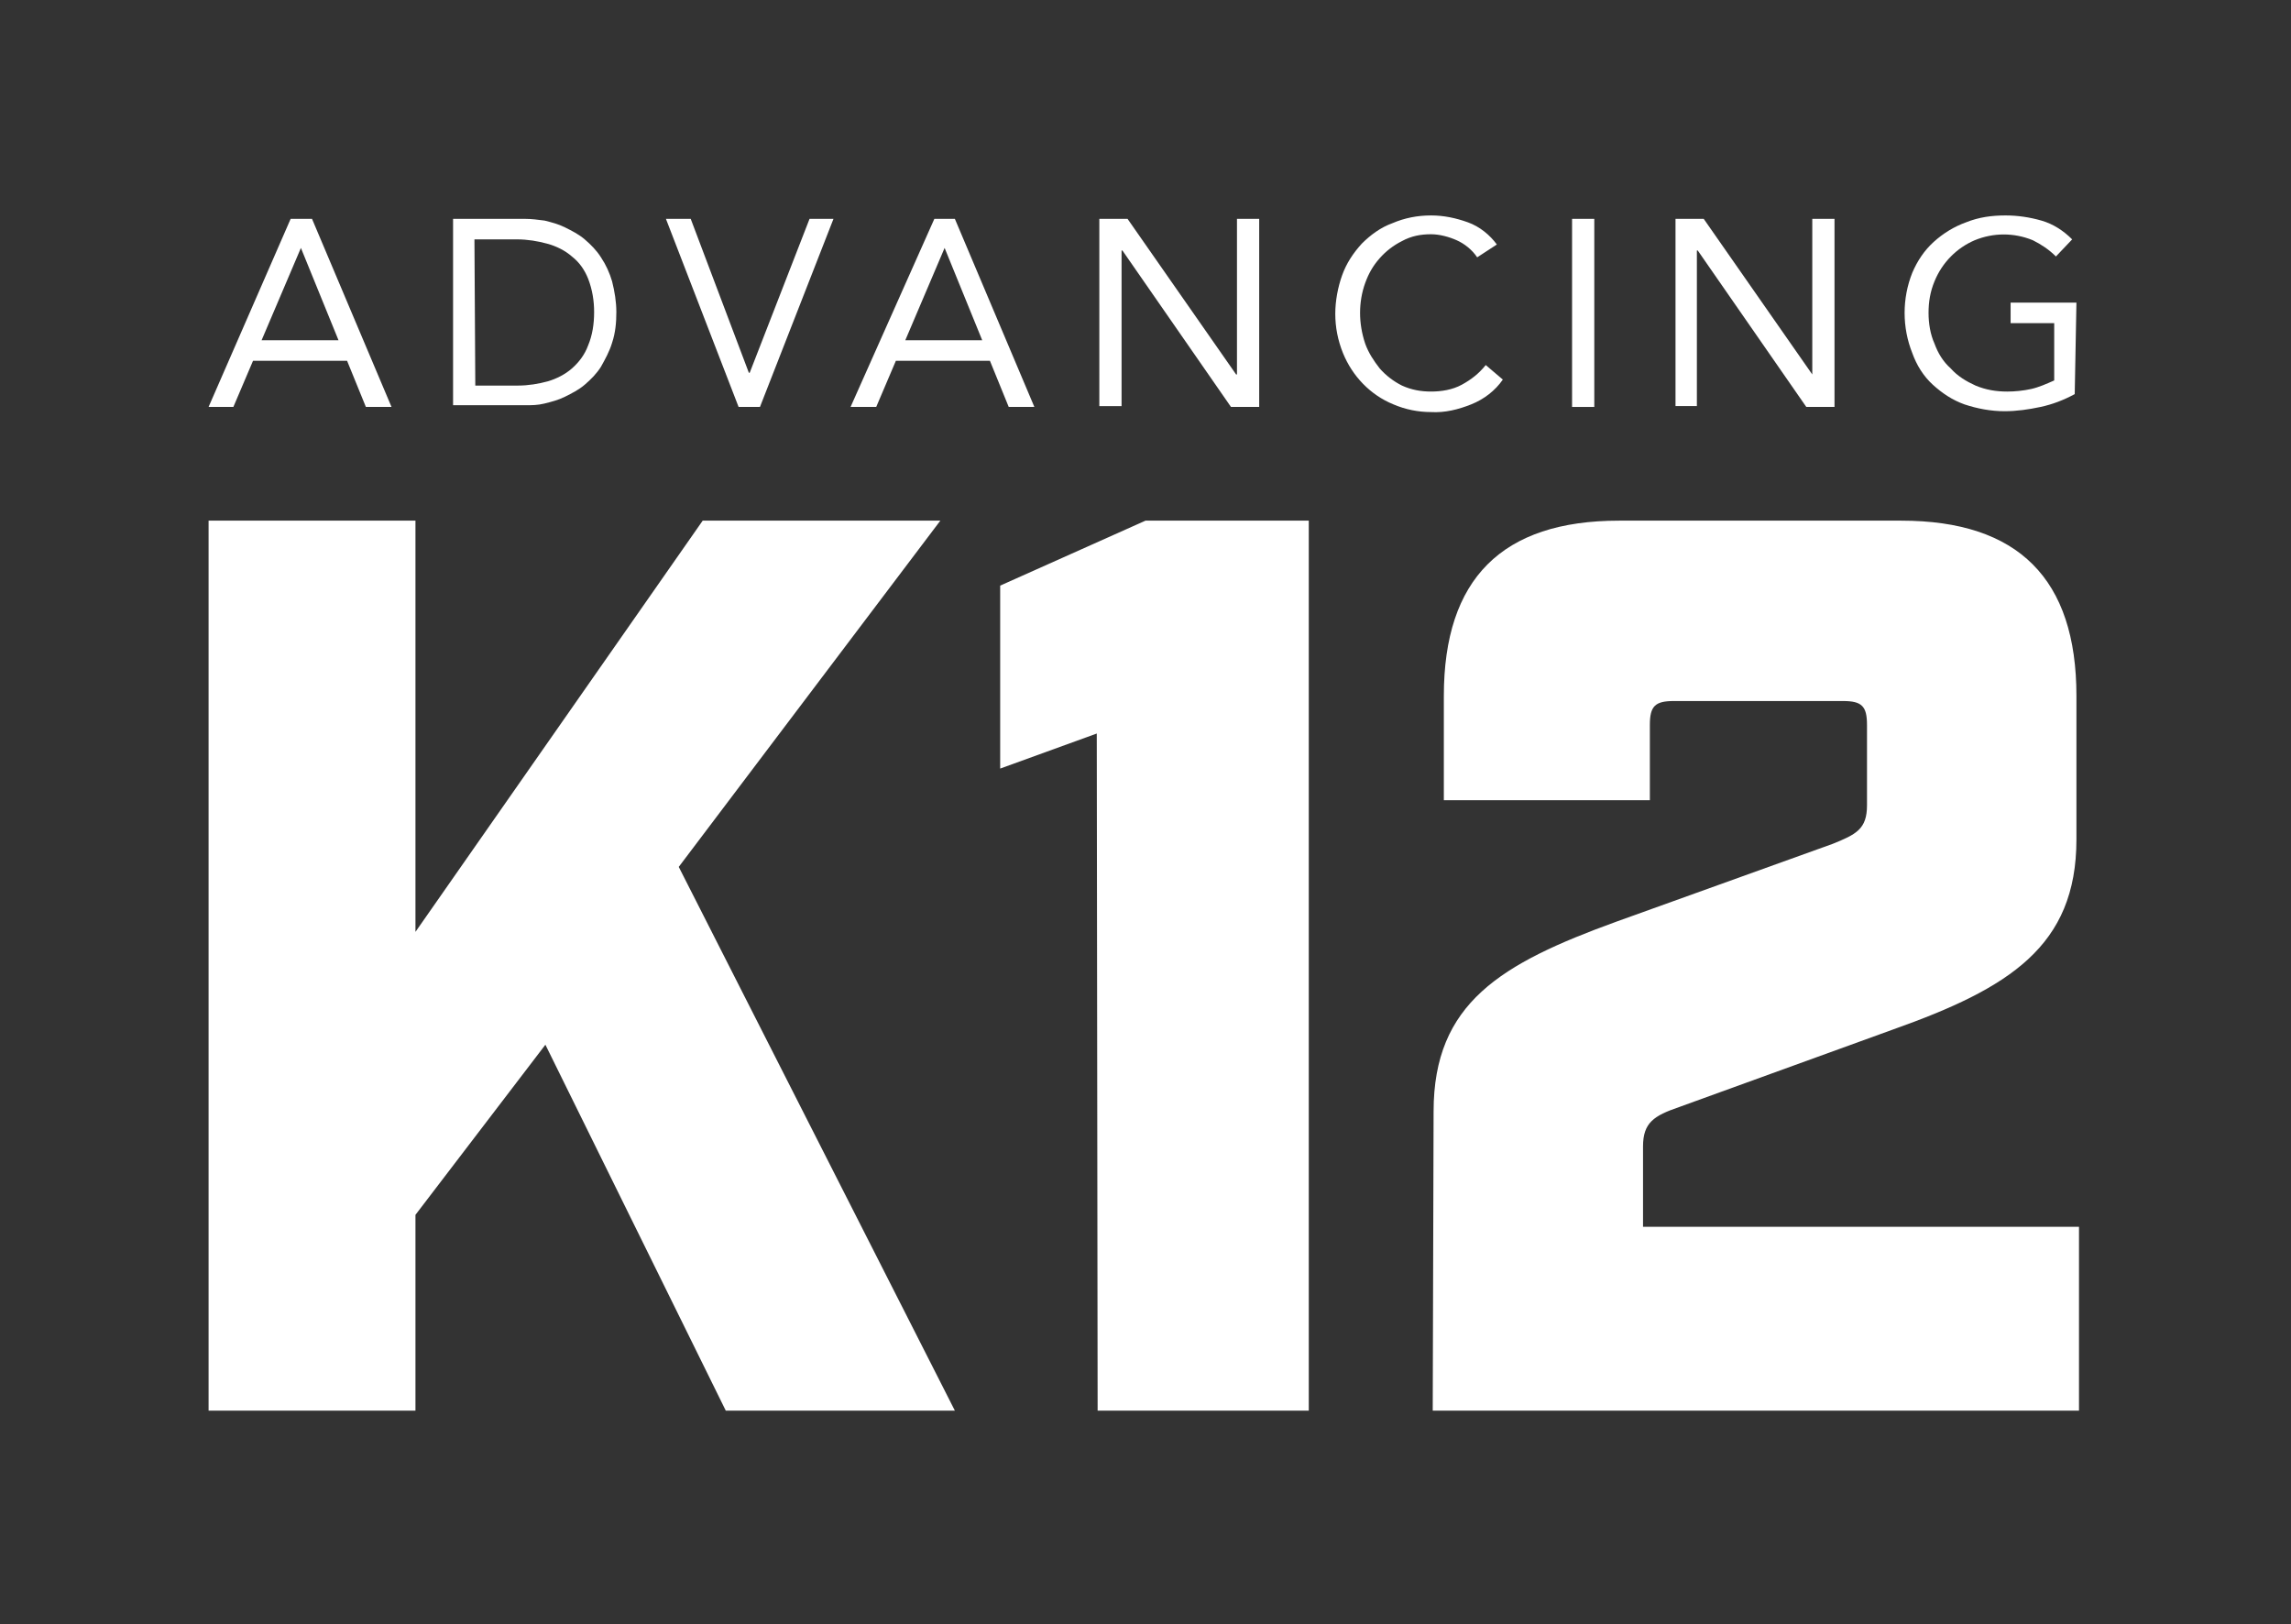 <?xml version="1.0" encoding="utf-8"?>
<!-- Generator: Adobe Illustrator 26.0.0, SVG Export Plug-In . SVG Version: 6.00 Build 0)  -->
<svg version="1.1" id="Layer_1" xmlns="http://www.w3.org/2000/svg" xmlns:xlink="http://www.w3.org/1999/xlink" x="0px" y="0px"
	 viewBox="0 0 268 190" style="enable-background:new 0 0 268 190;" xml:space="preserve">
<rect x="0" y="0" width="268" height="190" fill="#333333" stroke="none"/>
<style type="text/css">
	.st0{fill:#FFFFFF;}
</style>
<path class="st0" d="M34,25.6h2.5l9.3,22h-3l-2.2-5.4h-11l-2.3,5.4h-2.9L34,25.6z M35.2,29L35.2,29l-4.6,10.8h9L35.2,29z"/>
<path class="st0" d="M53,25.6h8.4c0.8,0,1.5,0.1,2.3,0.2c0.8,0.2,1.6,0.4,2.4,0.8c0.8,0.4,1.6,0.8,2.3,1.4c0.7,0.6,1.4,1.3,1.9,2.1
	c0.6,0.9,1,1.8,1.3,2.8c0.3,1.2,0.5,2.4,0.5,3.6c0,1.2-0.1,2.4-0.5,3.6c-0.3,1-0.8,1.9-1.3,2.8c-0.5,0.8-1.2,1.5-1.9,2.1
	c-0.7,0.6-1.5,1-2.3,1.4c-0.8,0.4-1.6,0.6-2.4,0.8c-0.8,0.2-1.5,0.2-2.3,0.2H53V25.6z M55.6,45.1h5c1.2,0,2.4-0.2,3.5-0.5
	c1-0.3,2-0.8,2.8-1.5c0.8-0.7,1.5-1.6,1.9-2.7c0.5-1.2,0.7-2.5,0.7-3.9c0-1.3-0.2-2.6-0.7-3.9c-0.4-1-1-1.9-1.9-2.6
	c-0.8-0.7-1.8-1.2-2.9-1.5c-1.1-0.3-2.3-0.5-3.5-0.5h-5L55.6,45.1z"/>
<path class="st0" d="M77.9,25.6h2.9l6.8,18h0.1l7-18h2.8l-8.6,22h-2.5L77.9,25.6z"/>
<path class="st0" d="M109.3,25.6h2.4l9.3,22h-3l-2.2-5.4h-11l-2.3,5.4h-3L109.3,25.6z M110.5,29L110.5,29l-4.6,10.8h9L110.5,29z"/>
<path class="st0" d="M128.6,25.6h3.3l12.7,18.2h0.1V25.6h2.6v22H144l-12.7-18.3h-0.1v18.2h-2.6V25.6z"/>
<path class="st0" d="M172.8,30.1c-0.6-0.9-1.5-1.6-2.4-2c-0.9-0.4-2-0.7-3-0.7c-1.2,0-2.3,0.2-3.4,0.8c-1,0.5-1.9,1.2-2.6,2
	c-0.8,0.9-1.3,1.8-1.7,2.9c-0.4,1.1-0.6,2.3-0.6,3.5c0,1.2,0.2,2.4,0.6,3.6c0.4,1.1,1,2,1.7,2.9c0.7,0.8,1.6,1.5,2.6,2
	c1.1,0.5,2.2,0.7,3.4,0.7c1.2,0,2.5-0.2,3.6-0.8c1.1-0.6,2-1.3,2.8-2.3l2,1.7c-0.9,1.3-2.2,2.3-3.7,2.9c-1.5,0.6-3.1,1-4.7,0.9
	c-1.5,0-3-0.3-4.4-0.9c-2.7-1.1-4.8-3.3-5.9-6c-0.6-1.5-0.9-3-0.9-4.6c0-1.5,0.3-3.1,0.8-4.5c0.5-1.4,1.3-2.6,2.3-3.7
	c1-1,2.2-1.9,3.6-2.4c1.4-0.6,2.9-0.9,4.5-0.9c1.5,0,2.9,0.3,4.3,0.8c1.4,0.5,2.6,1.5,3.4,2.6L172.8,30.1z"/>
<path class="st0" d="M183.9,25.6h2.6v22h-2.6V25.6z"/>
<path class="st0" d="M196,25.6h3.3L212,43.8h0V25.6h2.6v22h-3.3l-12.7-18.3h-0.1v18.2H196V25.6z"/>
<path class="st0" d="M242.7,46.1c-1.3,0.7-2.6,1.2-4,1.5c-1.4,0.3-2.8,0.5-4.2,0.5c-1.6,0-3.2-0.3-4.7-0.8c-1.4-0.5-2.6-1.3-3.7-2.3
	c-1.1-1-1.9-2.3-2.4-3.7c-0.6-1.5-0.9-3.1-0.9-4.7c0-1.6,0.3-3.2,0.9-4.7c0.6-1.4,1.4-2.6,2.5-3.6c1.1-1,2.4-1.8,3.8-2.3
	c1.5-0.6,3-0.8,4.6-0.8c1.4,0,2.8,0.2,4.2,0.6c1.4,0.4,2.6,1.2,3.6,2.2l-1.9,2c-0.8-0.8-1.7-1.4-2.7-1.9c-2.2-0.9-4.6-0.9-6.8,0
	c-2.1,0.9-3.8,2.6-4.7,4.8c-0.5,1.2-0.7,2.4-0.7,3.7c0,1.2,0.2,2.5,0.7,3.6c0.4,1.1,1,2.1,1.9,2.9c0.8,0.9,1.8,1.5,2.9,2
	c1.2,0.5,2.4,0.7,3.7,0.7c0.9,0,1.9-0.1,2.8-0.3c0.9-0.2,1.8-0.6,2.7-1v-6.7h-5.1v-2.4h7.7L242.7,46.1z"/>
<path class="st0" d="M167.6,165h75.6v-21.5h-51v-9.4c0-2.8,1.3-3.6,4.2-4.6l25.1-9.1c13.5-4.8,21.4-9.7,21.4-22.2V81.4
	c0-13.7-6.8-20.5-20.5-20.5h-33c-13.7,0-20.5,6.8-20.5,20.5v12.2H193v-8.8c0-2.2,0.6-2.8,2.8-2.8h19.8c2.2,0,2.8,0.6,2.8,2.8v9.4
	c0,2.8-1.3,3.4-4,4.5l-25.3,9.1c-13.5,4.9-21.4,9.5-21.4,22.2L167.6,165z M128.4,165h24.7V60.9H134l-17,7.6v21.4l11.3-4.1L128.4,165
	z"/>
<polygon class="st0" points="82.2,60.9 48.6,109 48.6,60.9 24.4,60.9 24.4,165 48.6,165 48.6,142.1 63.8,122.2 84.9,165 111.7,165 
	79.4,101.4 110,60.9 "/>
</svg>
